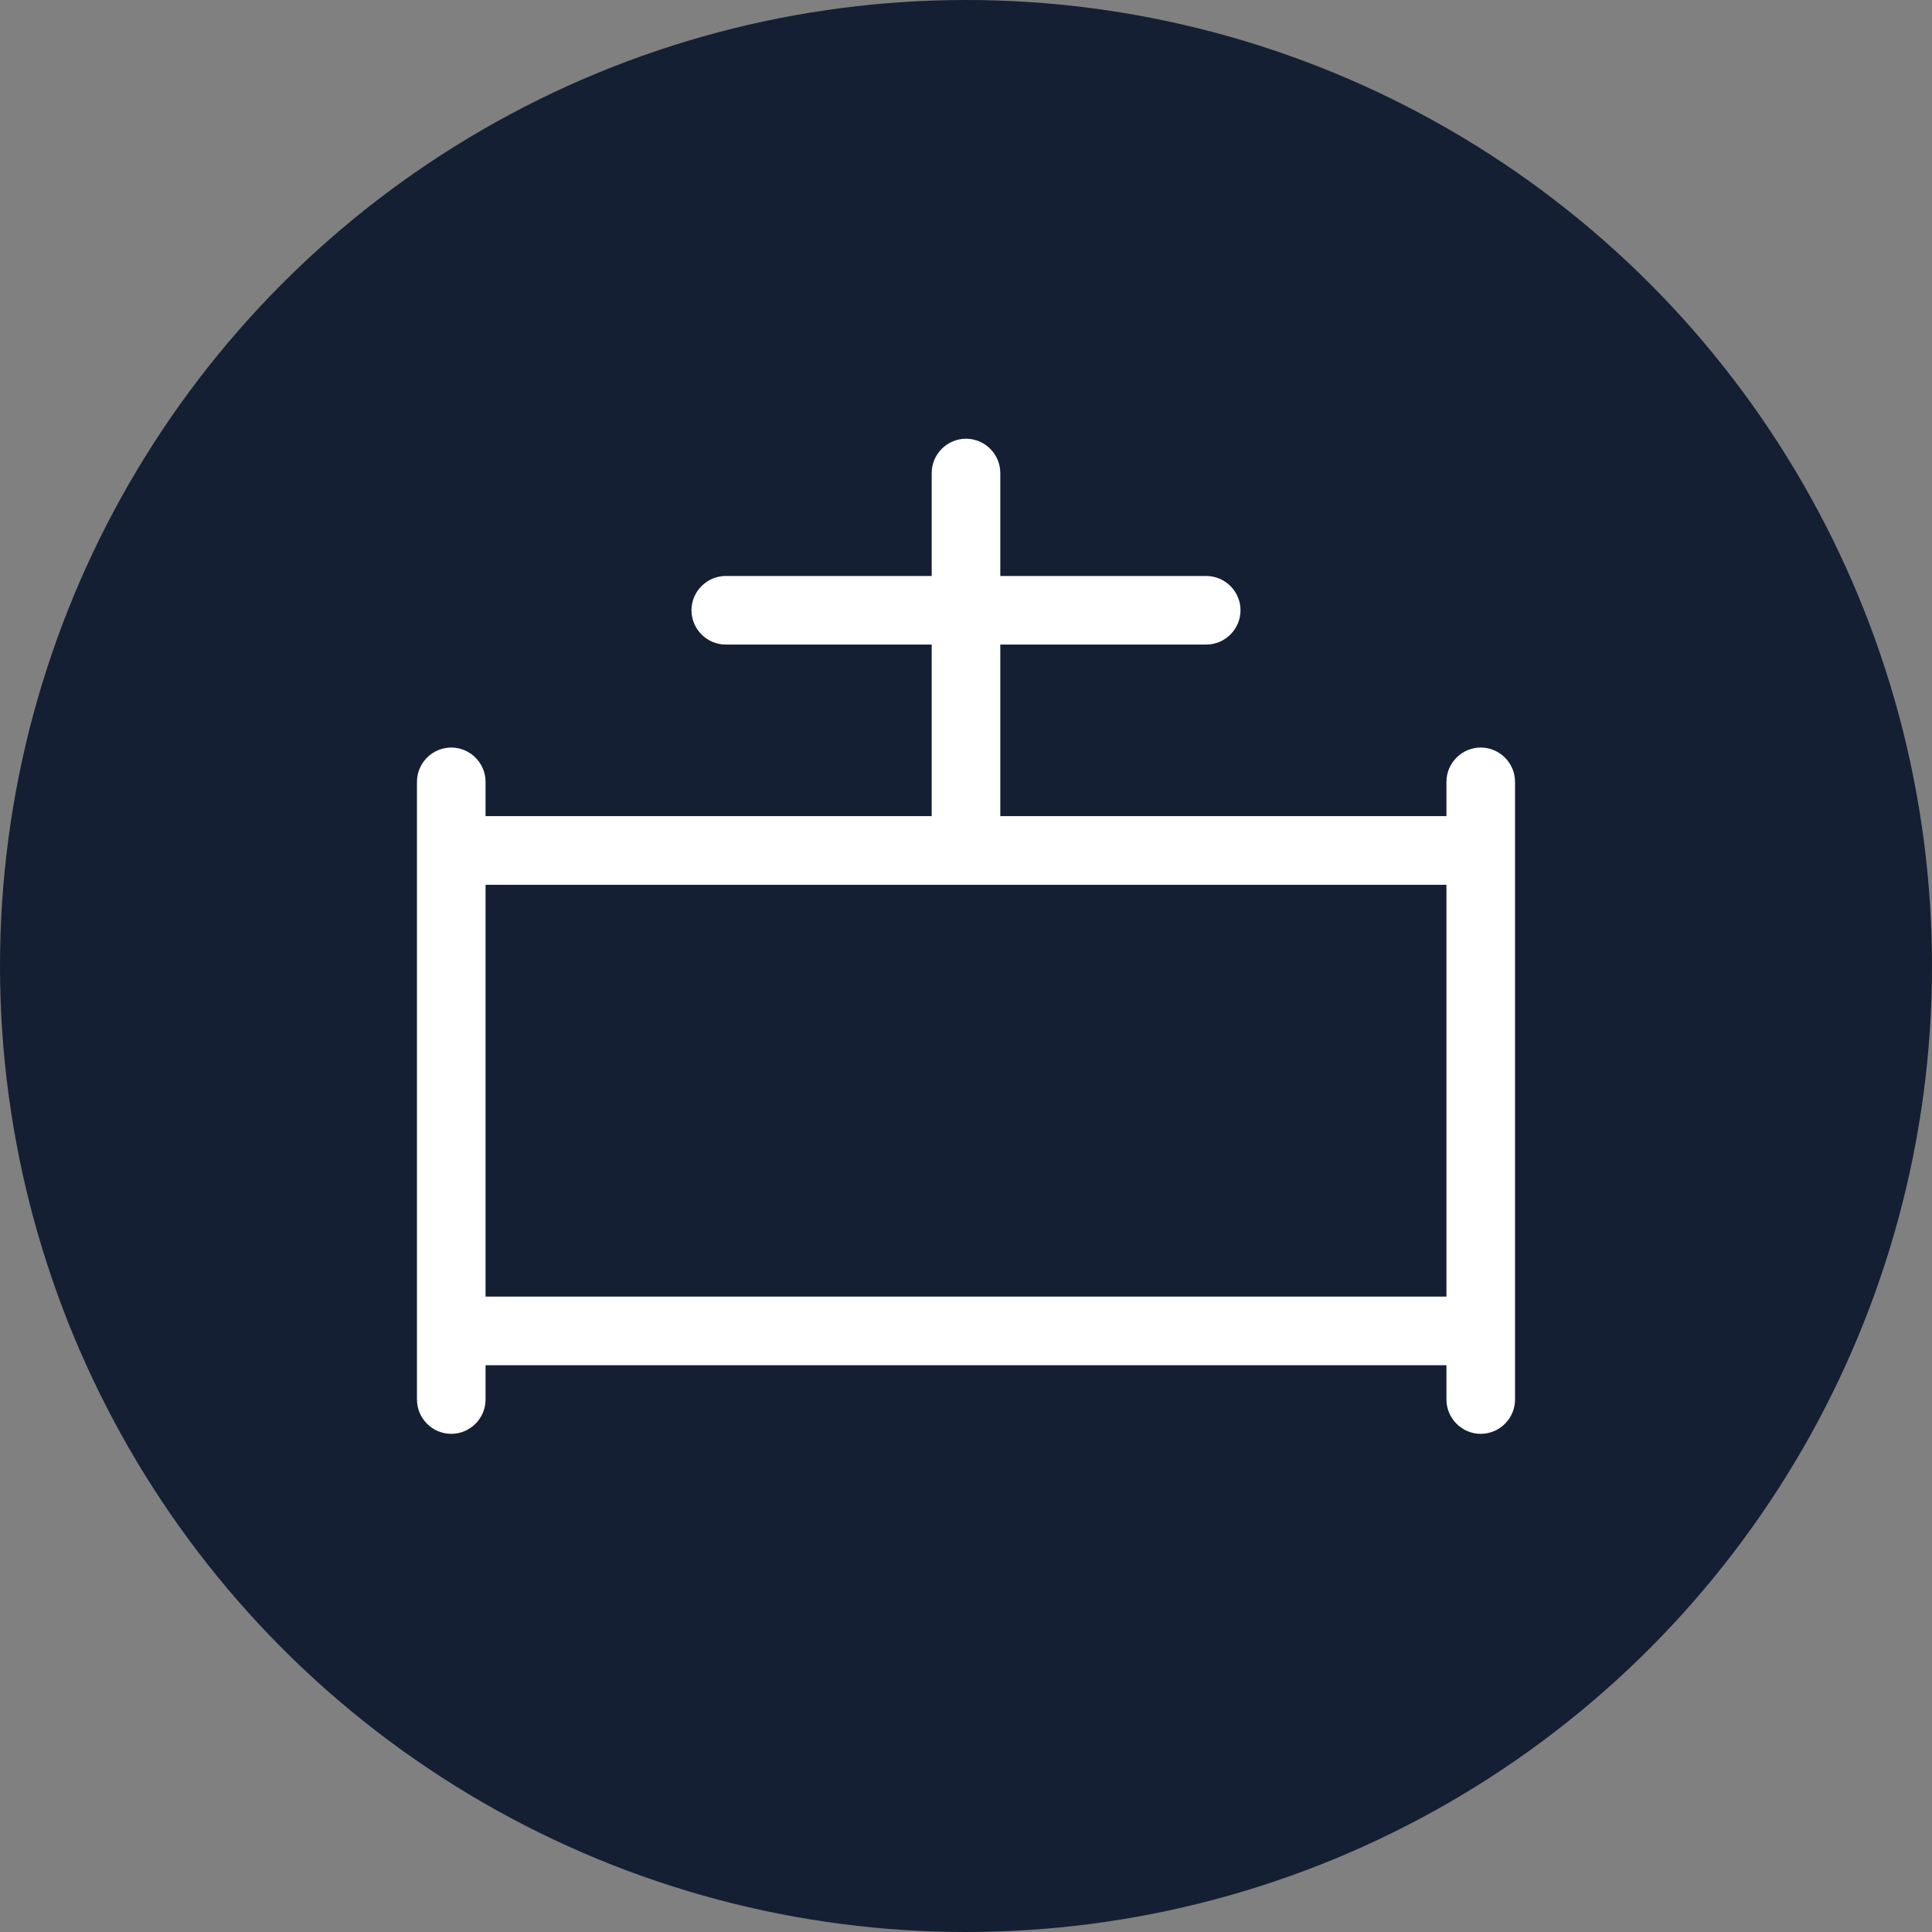 <svg xmlns="http://www.w3.org/2000/svg" id="Layer_2" viewBox="0 0 325 325"><rect x="0" y="0" width="325" height="325" fill="#808080" stroke="none"/><defs><style>.cls-1{fill:#141f33;}.cls-1,.cls-2{stroke-width:0px;}.cls-2{fill:#fff;}</style></defs><g id="Layer_1-2"><circle class="cls-1" cx="162.5" cy="162.5" r="162.5"></circle><path class="cls-2" d="m168.27,79.57c0-3.17-2.6-5.77-5.77-5.77s-5.77,2.6-5.77,5.77v17.32h-34.64c-3.17,0-5.77,2.6-5.77,5.77s2.6,5.77,5.77,5.77h34.64v28.86h-75.05v-5.77c0-3.17-2.6-5.77-5.77-5.77s-5.77,2.6-5.77,5.77v103.91c0,3.17,2.6,5.77,5.77,5.77s5.77-2.6,5.77-5.77v-5.77h161.64v5.77c0,3.17,2.6,5.77,5.77,5.77s5.77-2.6,5.77-5.77v-103.91c0-3.17-2.6-5.77-5.77-5.77s-5.77,2.6-5.77,5.77v5.77h-75.05v-28.86h34.64c3.17,0,5.77-2.6,5.77-5.77s-2.6-5.77-5.77-5.77h-34.64v-17.32Zm-5.77,69.27h80.82v69.27H81.68v-69.27h80.82Z"></path></g></svg>